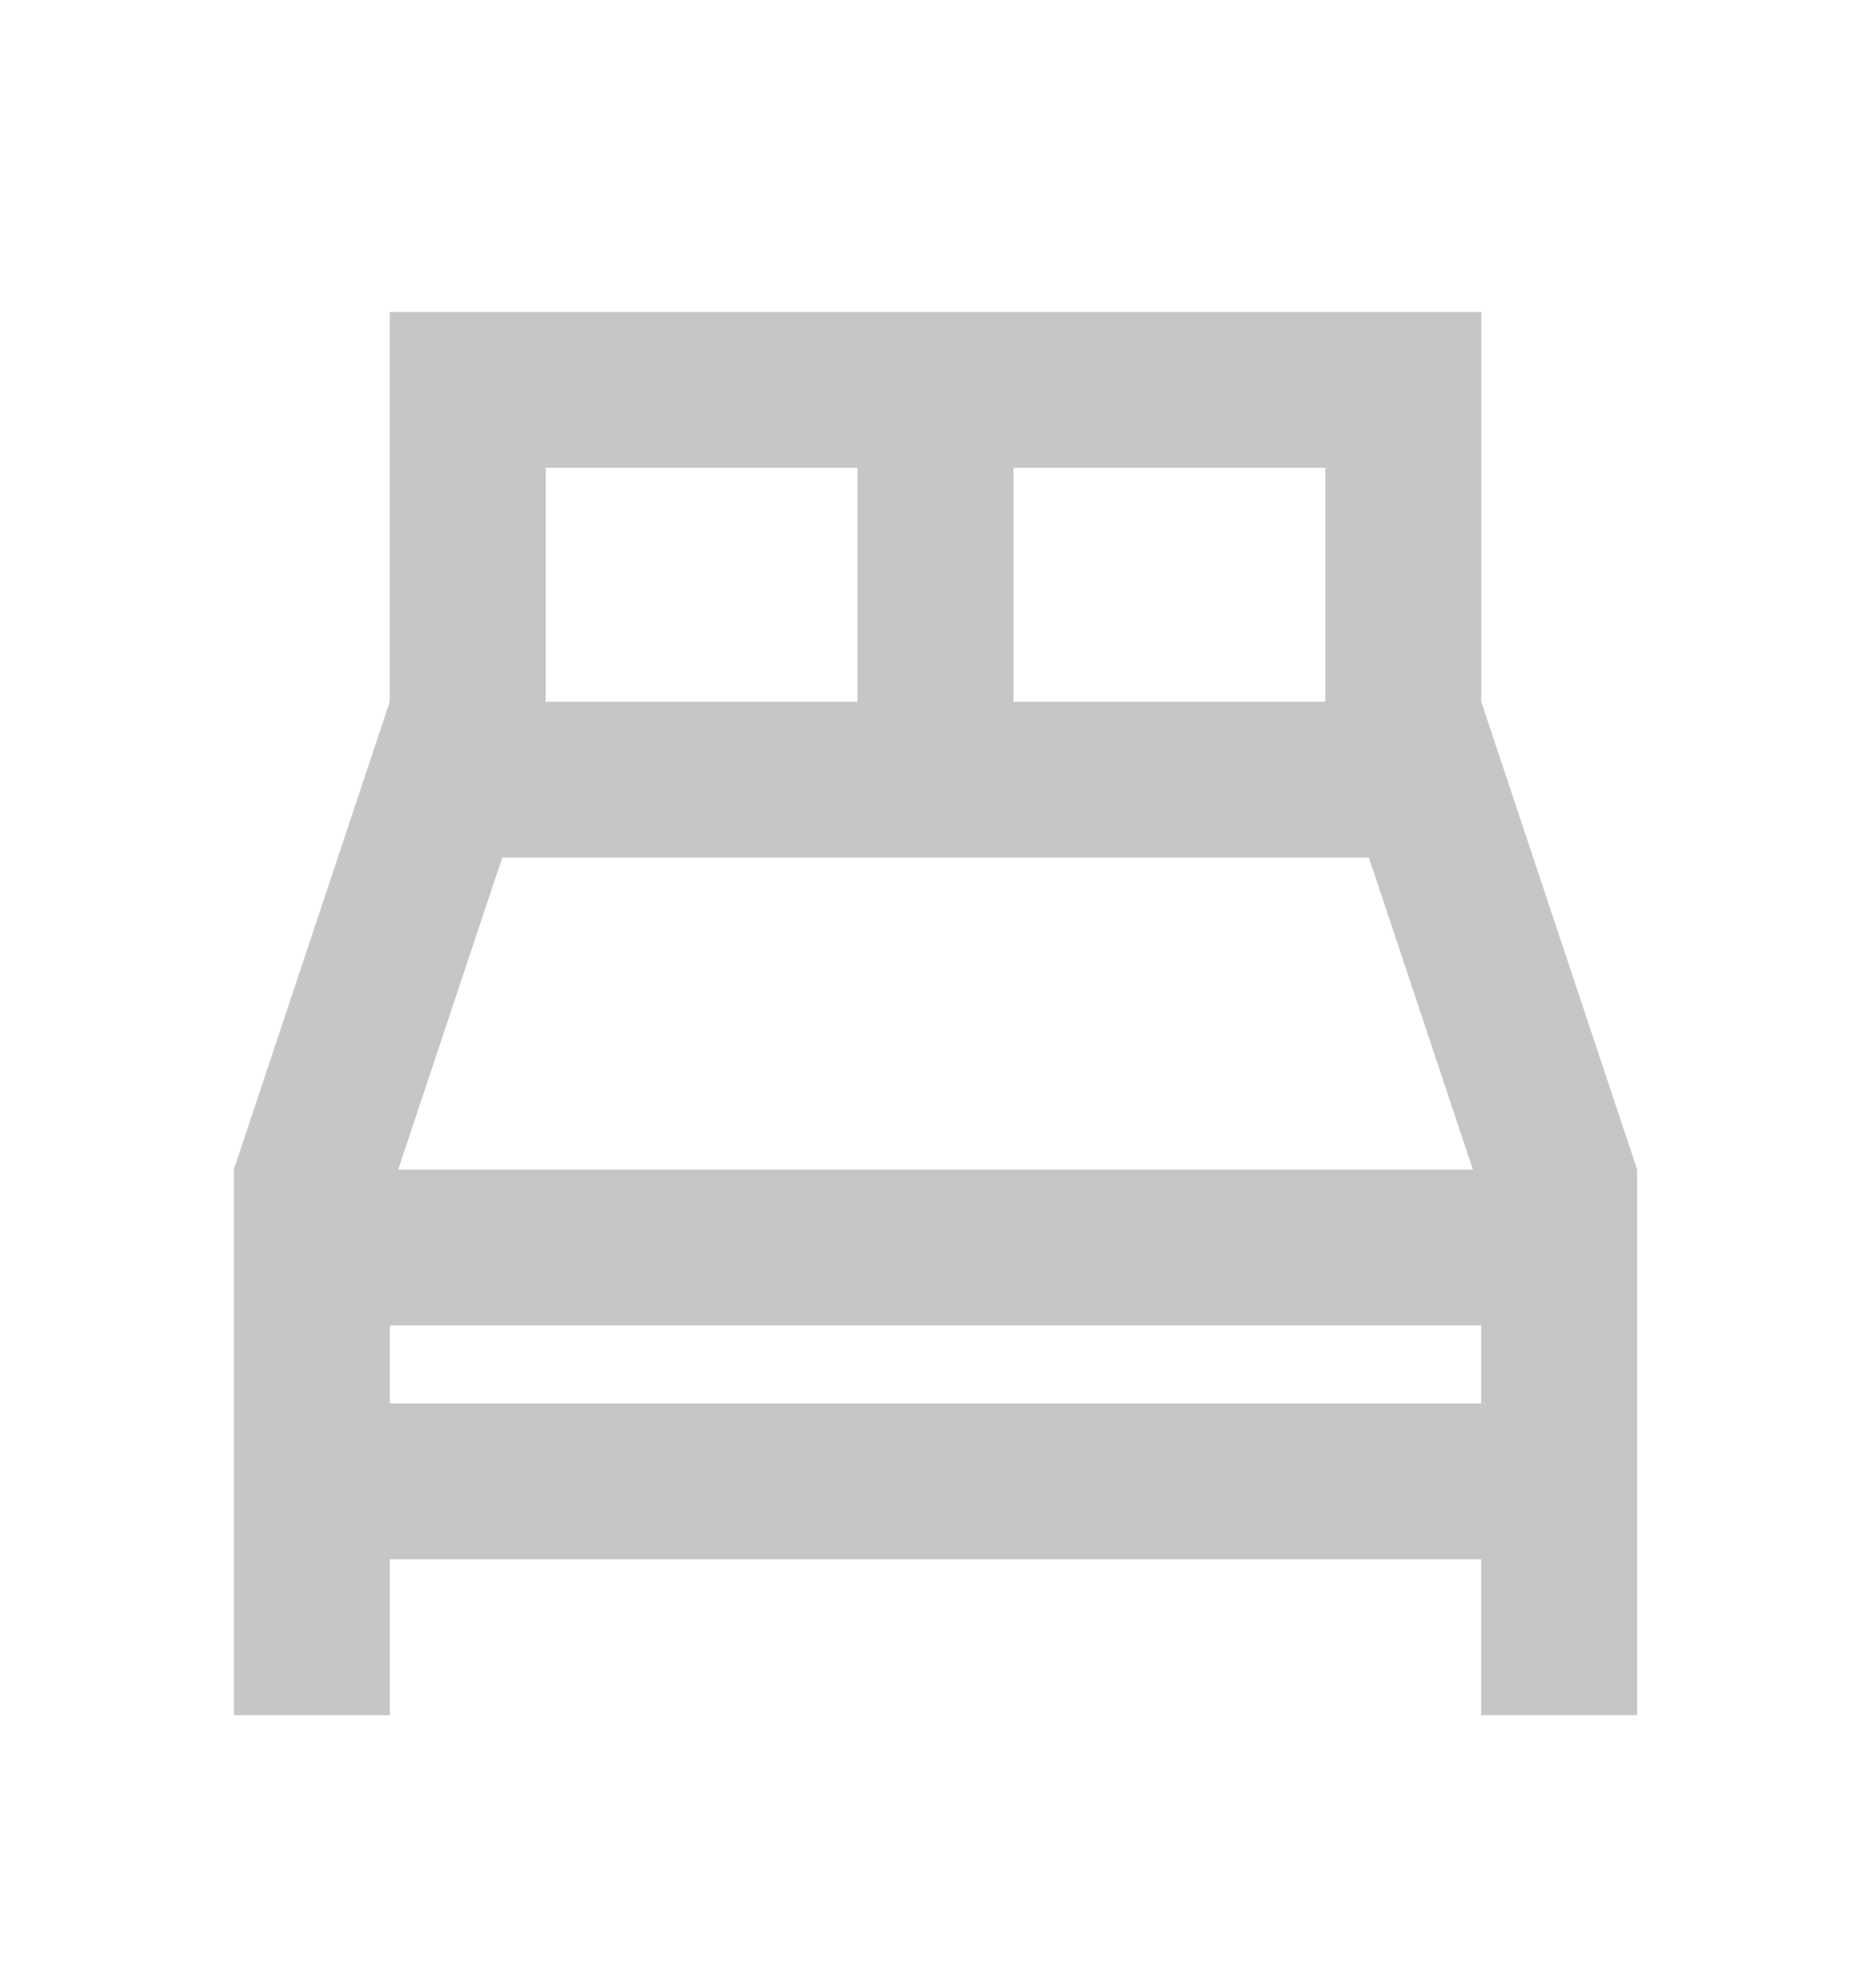 <svg width="16" height="17" viewBox="0 0 16 17" fill="none" xmlns="http://www.w3.org/2000/svg">
<g opacity="0.25">
<path d="M12.667 6V2.667H3.333V6L2 10V14.666H3.333V13.333H12.667V14.666H14V10L12.667 6ZM11.706 7.333L12.595 10H3.405L4.295 7.333H11.706ZM11.333 6H8.667V4H11.333V6ZM4.667 4H7.333V6H4.667V4ZM3.333 11.333H12.667V12H3.333V11.333Z" fill="#1A1A1A"/>
</g>
</svg>
